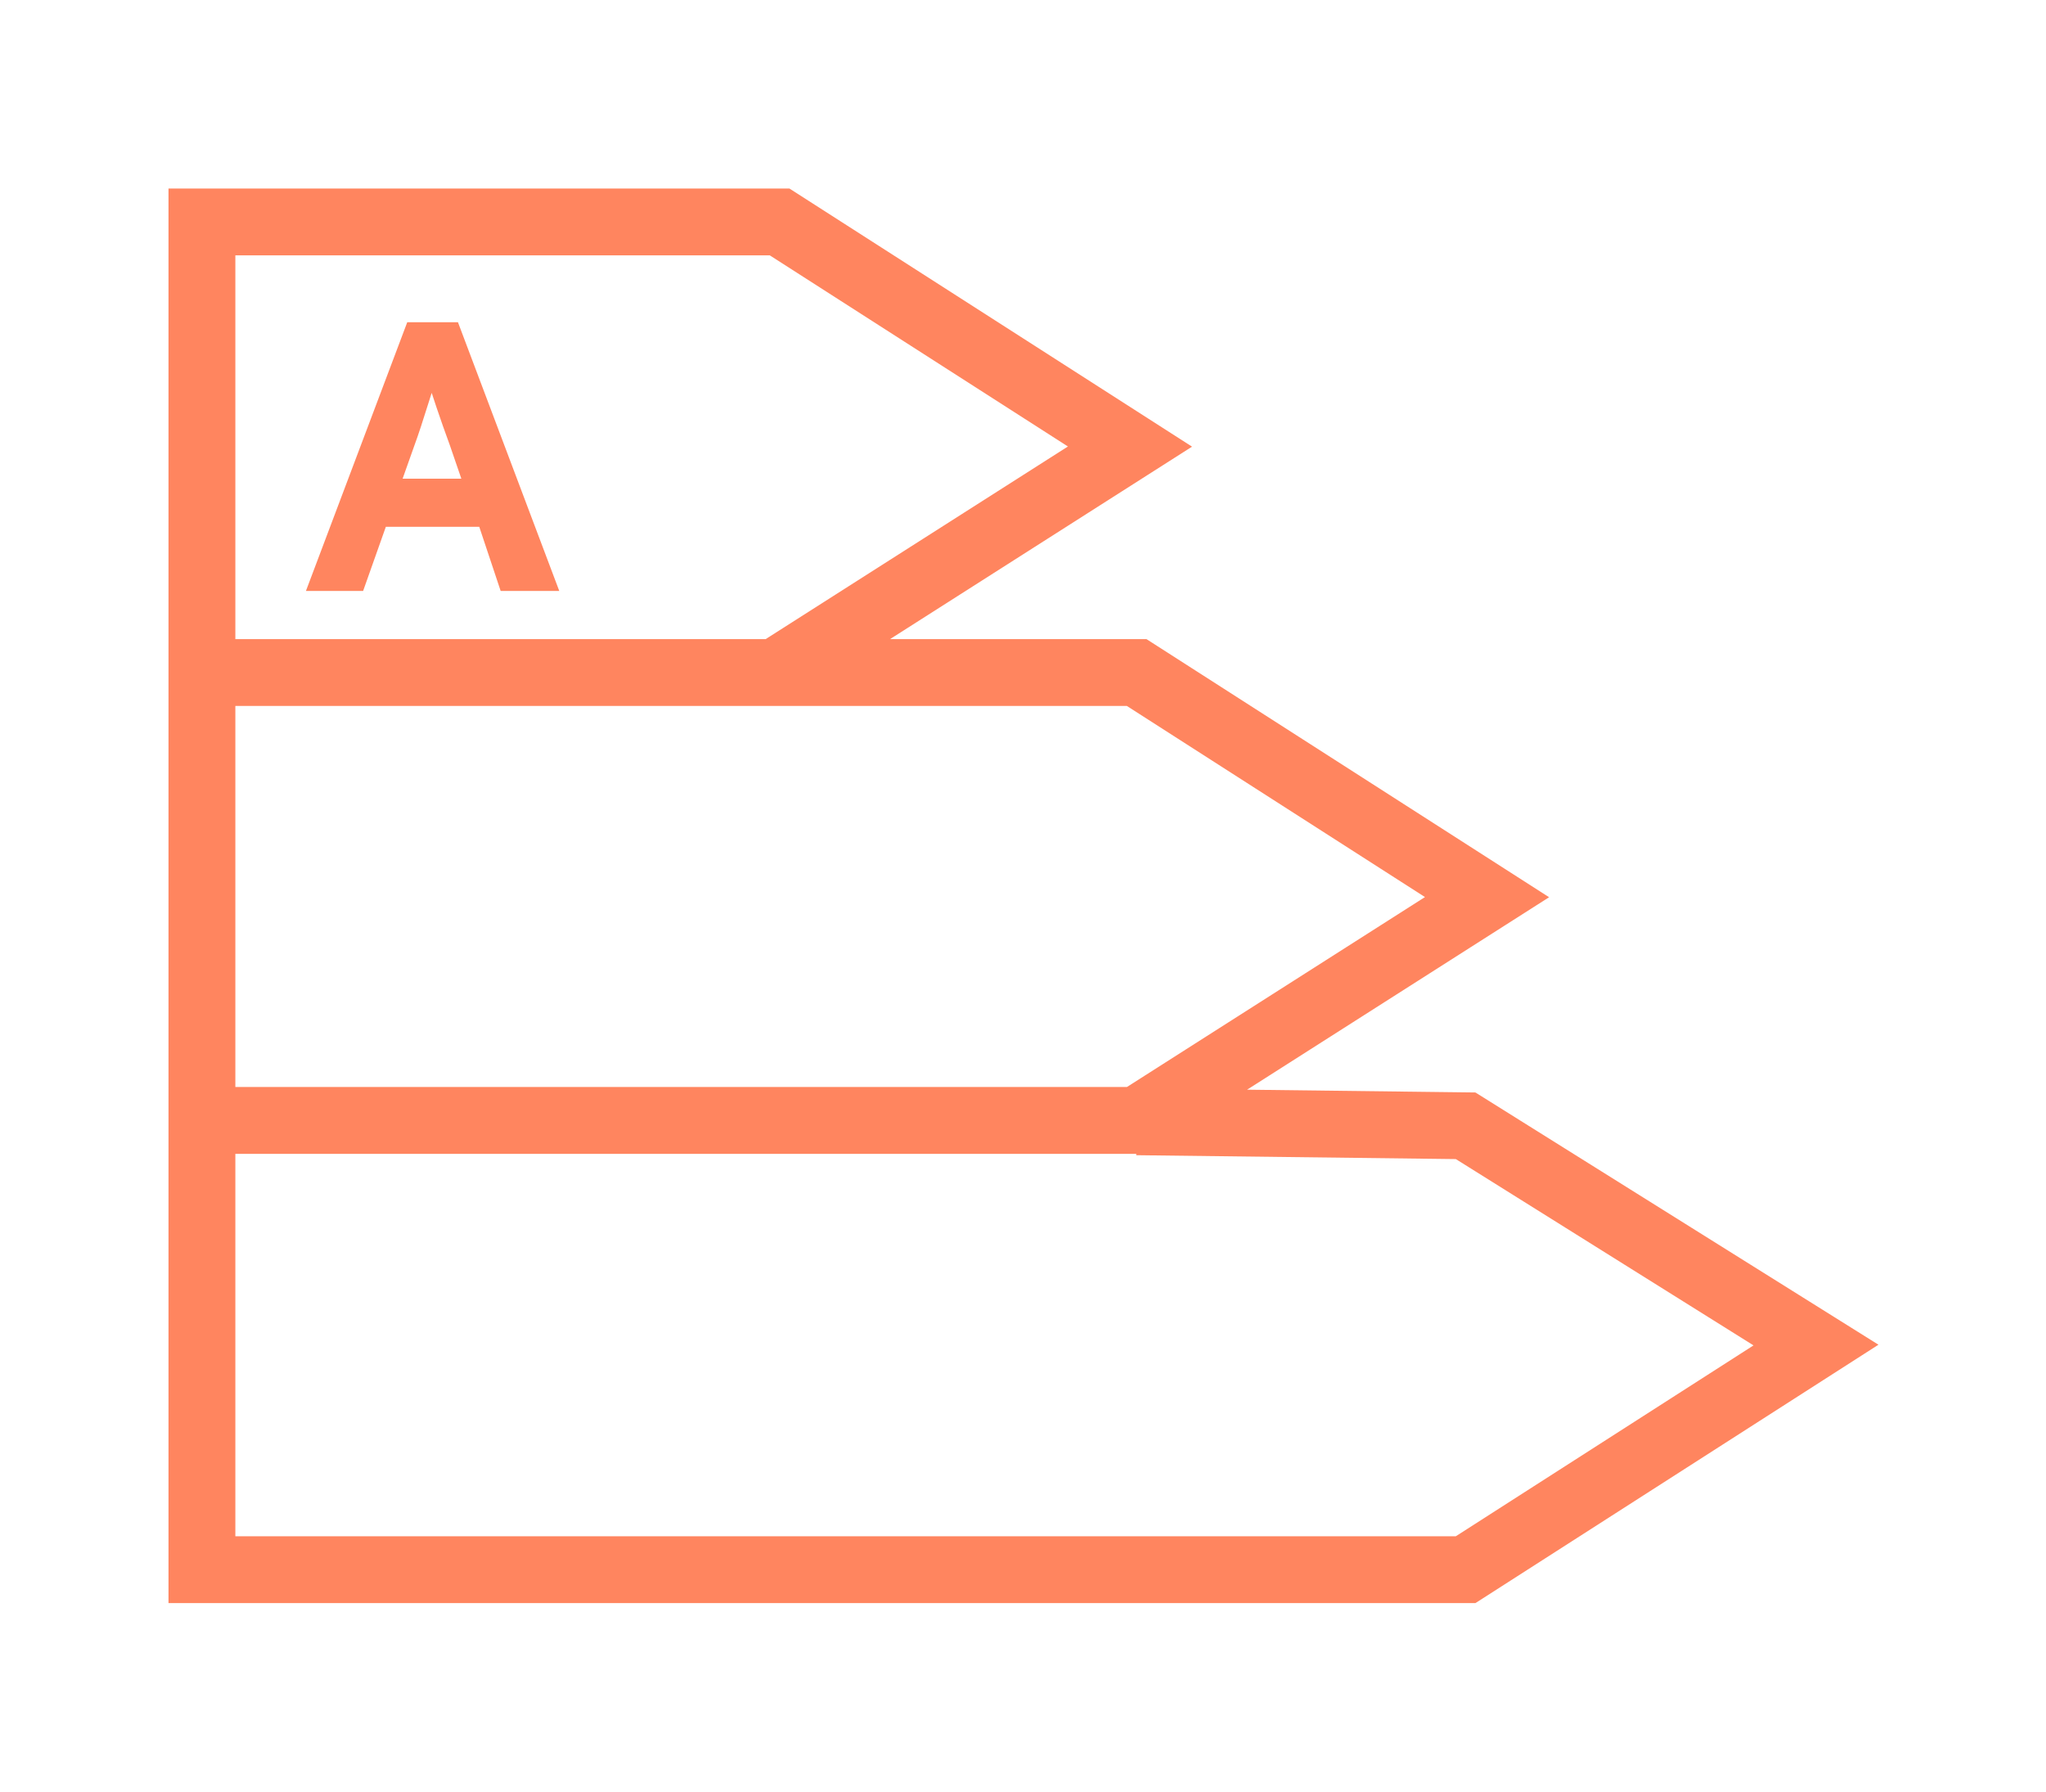 <svg id="Layer_10" data-name="Layer 10" xmlns="http://www.w3.org/2000/svg" version="1.1" viewBox="0 0 153 134">
  <defs>
    <style>
      .cls-1 {
        fill: #ff855f;
        stroke-miterlimit: 10;
      }

      .cls-1, .cls-2 {
        stroke: #ff855f;
      }

      .cls-2 {
        fill: none;
        stroke-width: 5px;
      }
    </style>
  </defs>
  <path class="cls-2" d="M15.1,83.8h69.9M15.1,83.8v-33.6M15.1,83.8v33.6h94.5l26.2-16.8-26.2-16.4-24.6-.3M85,83.8l26.2-16.7-26.2-16.8H15.1M15.1,50.2V16.6h43.2l26.2,16.8-26.2,16.7"/>
  <path class="cls-1" d="M29.4,36.3l1.1-3.1c.7-1.9,1.2-3.8,1.8-5.4.5,1.6,1.1,3.4,1.8,5.3l1.1,3.2h-5.9.1ZM23.6,43.7h3.2l1.7-4.8h7.7l1.6,4.8h3.3l-7.2-19.1h-3.1l-7.2,19.1h0Z"/>
</svg>